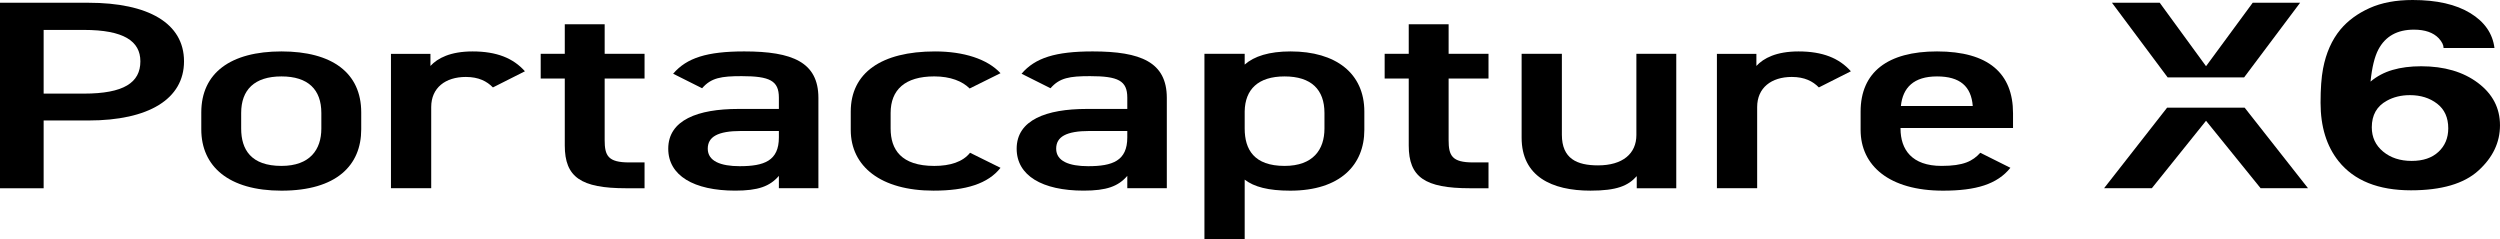 <svg version="1.1" xmlns="http://www.w3.org/2000/svg" x="0px" y="0px" width="670.995px" height="64.233px" viewBox="0 0 670.995 64.233">
<g>
	<path d="M23.739,0.739H0v49.784h11.713V32.337h12.026c16.16,0,25.651-5.767,25.651-15.873C49.39,6.226,39.793,0.739,23.739,0.739
		 M22.525,25.126H11.713V8.031h10.812c10.705,0,15.151,3.027,15.151,8.433C37.676,22.165,33.23,25.126,22.525,25.126"/>
	<path d="M75.543,13.802c-13.633,0-21.517,5.774-21.517,16.373v4.544c0,9.959,7.375,16.456,21.517,16.456
		c14.848,0,21.41-6.858,21.41-16.456v-4.544C96.953,19.576,89.176,13.802,75.543,13.802 M86.248,34.506
		c0,5.627-3.035,10.023-10.705,10.023c-8.179,0-10.812-4.396-10.812-10.023v-4.185c0-6.201,3.544-9.81,10.812-9.81
		c7.17,0,10.705,3.535,10.705,9.81V34.506z"/>
	<path d="M115.531,17.699v-3.248h-10.598V50.52h10.803V28.732c0-5.192,3.839-8.08,9.294-8.08c3.429,0,5.652,1.157,7.268,2.814
		c2.863-1.444,5.726-2.888,8.589-4.332c-3.133-3.527-7.58-5.331-14.044-5.331C120.888,13.803,117.451,15.607,115.531,17.699"/>
	<path d="M162.292,6.516h-10.705v7.932h-6.464v6.637h6.464v17.964c0,8.515,4.339,11.476,16.463,11.476h4.947v-6.931h-4.143
		c-5.652,0-6.562-1.805-6.562-5.988V21.084h10.705v-6.637h-10.705V6.516z"/>
	<path d="M199.756,13.801c-10,0-15.446,1.731-19.088,5.988c2.592,1.299,5.184,2.598,7.776,3.897
		c2.428-2.814,5.152-3.248,10.606-3.248c7.572,0,10,1.23,10,5.767v3.035h-10.91c-10.803,0-18.785,2.953-18.785,10.672
		c0,7.218,6.866,11.254,17.981,11.254c6.161,0,9.286-1.147,11.714-3.962v3.314h10.607v-24.24
		C219.657,16.681,212.684,13.801,199.756,13.801 M209.05,36.885c0,6.275-3.937,7.72-10.508,7.72c-5.144,0-8.58-1.37-8.58-4.692
		c0-3.167,2.624-4.758,8.99-4.758h10.098V36.885z"/>
	<path d="M250.757,20.505c4.348,0,7.572,1.304,9.491,3.248c2.761-1.369,5.523-2.739,8.285-4.109
		c-3.535-3.823-9.901-5.841-17.571-5.841c-14.445,0-22.624,5.767-22.624,16.16v4.906c0,9.811,8.08,16.299,22.214,16.299
		c8.687,0,14.651-1.87,17.981-6.127c-2.727-1.349-5.452-2.697-8.178-4.045c-1.92,2.453-5.357,3.536-9.598,3.536
		c-8.884,0-11.714-4.397-11.714-10.024v-4.184C239.043,24.114,242.882,20.505,250.757,20.505"/>
	<path d="M293.27,13.801c-10,0-15.446,1.731-19.088,5.988c2.592,1.299,5.184,2.598,7.776,3.897
		c2.428-2.814,5.152-3.248,10.606-3.248c7.572,0,10,1.23,10,5.767v3.035h-10.91c-10.803,0-18.785,2.953-18.785,10.672
		c0,7.218,6.866,11.254,17.981,11.254c6.161,0,9.286-1.147,11.714-3.962v3.314h10.607v-24.24
		C313.17,16.681,306.197,13.801,293.27,13.801 M302.563,36.885c0,6.275-3.937,7.72-10.5,7.72c-5.151,0-8.588-1.37-8.588-4.692
		c0-3.167,2.625-4.758,8.99-4.758h10.098V36.885z"/>
	<path d="M346.393,13.802c-5.759,0-9.795,1.295-12.321,3.535v-2.888h-10.804v49.785h10.804V48.213
		c2.526,1.952,6.358,2.962,12.223,2.962c13.428,0,19.892-6.933,19.892-16.309V29.96C366.187,19.642,358.509,13.802,346.393,13.802
		 M355.483,34.506c0,5.627-3.027,10.023-10.705,10.023c-8.18,0-10.706-4.396-10.706-10.023v-4.618
		c0.099-5.915,3.634-9.376,10.706-9.376c7.17,0,10.705,3.535,10.705,9.81V34.506z"/>
	<path d="M388.808,6.516h-10.705v7.932h-6.464v6.637h6.464v17.964c0,8.515,4.34,11.476,16.464,11.476h4.946v-6.931h-4.143
		c-5.651,0-6.563-1.805-6.563-5.988V21.084h10.705v-6.637h-10.705V6.516z"/>
	<path d="M439.203,36.24c0,4.971-3.634,8.146-10.303,8.146c-5.652,0-9.696-1.798-9.696-8.221V14.445H408.4v22.508
		c0,10.395,8.08,14.217,18.481,14.217c7.071,0,10.099-1.297,12.419-3.896v3.248h10.607V14.445h-10.705V36.24z"/>
	<path d="M471.413,17.699v-3.248h-10.598V50.52h10.803V28.732c0-5.192,3.839-8.08,9.294-8.08c3.429,0,5.652,1.157,7.268,2.814
		c2.863-1.444,5.727-2.888,8.59-4.332c-3.135-3.527-7.58-5.331-14.045-5.331C476.77,13.803,473.333,15.607,471.413,17.699"/>
	<path d="M519.892,13.801c-13.231,0-20.508,5.553-20.508,16.16v4.905c0,9.598,7.678,16.308,22.124,16.308
		c8.884,0,14.544-1.73,18.08-6.136c-2.694-1.345-5.388-2.69-8.08-4.036c-2.026,2.231-4.446,3.527-10.402,3.527
		c-7.981,0-11.009-4.396-11.009-10.024v-0.147h30.196v-3.962C540.293,19.715,533.731,13.801,519.892,13.801 M510.196,28.443
		c0.501-4.906,3.429-7.932,9.696-7.932c6.16,0,9.188,2.665,9.59,7.932H510.196z"/>
	<polygon points="581.643,28.902 564.728,50.518 577.548,50.518 592.093,32.414 606.744,50.518 619.466,50.518 602.461,28.902 	"/>
	<polygon points="592.096,17.77 579.667,0.739 566.847,0.739 581.792,20.772 602.317,20.772 617.345,0.739 604.622,0.739 	"/>
	<path d="M665.064,22.238c-3.963-2.969-9.032-4.454-15.217-4.454c-2.888,0-5.447,0.328-7.687,0.985
		c-2.248,0.656-4.217,1.698-5.915,3.133c0.387-3.814,1.092-6.694,2.117-8.638c1.887-3.543,5.062-5.307,9.516-5.307
		c2.978,0,5.209,0.771,6.678,2.313c0.869,0.952,1.296,1.821,1.296,2.617h13.658c-0.484-3.896-2.65-7.022-6.489-9.368
		C659.174,1.173,654.014,0,647.542,0c-4.487,0-8.344,0.722-11.559,2.174c-3.224,1.452-5.824,3.371-7.818,5.75
		c-2.305,2.789-3.854,6.276-4.658,10.475c-0.451,2.355-0.673,5.415-0.673,9.18c0,6.414,1.615,11.656,4.855,15.708
		c4.167,5.192,10.64,7.793,19.417,7.793c8.171,0,14.2-1.763,18.071-5.274c3.881-3.511,5.816-7.57,5.816-12.174
		C670.995,29.006,669.018,25.208,665.064,22.238 M654.482,40.753c-1.739,1.624-4.135,2.436-7.186,2.436
		c-3.102,0-5.668-0.836-7.688-2.518c-2.017-1.673-3.025-3.839-3.025-6.497c0-3.289,1.345-5.669,4.035-7.137
		c1.797-1,3.863-1.501,6.201-1.501c2.88,0,5.316,0.763,7.31,2.297c1.984,1.534,2.978,3.733,2.978,6.611
		C657.107,37.028,656.229,39.137,654.482,40.753"/>
</g>
</svg>
